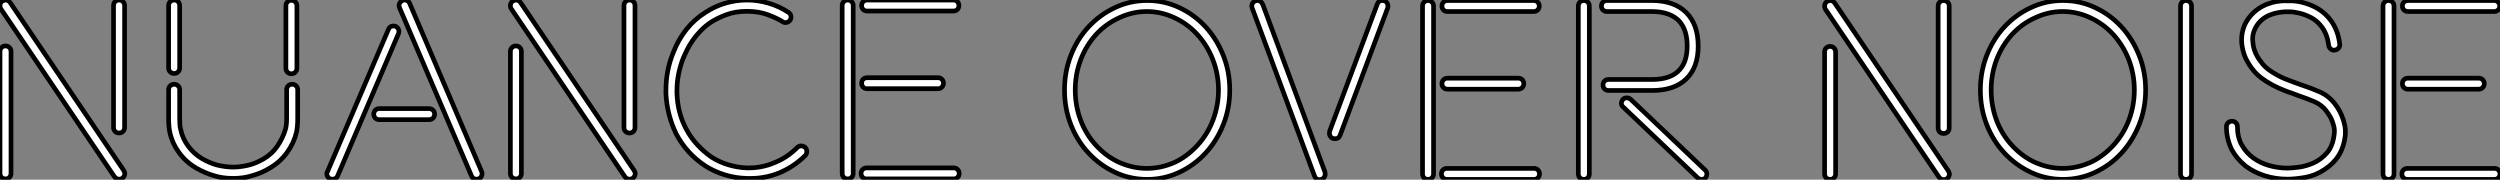 <?xml version="1.0" standalone="no"?>
<svg xmlns="http://www.w3.org/2000/svg" viewBox="4.004 6.874 533.76 38.36"><rect x="4.004" y="6.874" width="533.76" height="38.36" fill="#808080" stroke="none"/><path d="M29.06-10.30L29.06-36.34Q29.06-36.85 29.40-37.18Q29.74-37.52 30.24-37.52L30.24-37.52Q30.74-37.52 31.08-37.18Q31.42-36.85 31.42-36.34L31.42-36.34L31.42-10.30Q31.42-9.80 31.08-9.46Q30.74-9.13 30.24-9.13L30.24-9.13Q29.74-9.13 29.40-9.46Q29.06-9.80 29.06-10.30L29.06-10.30ZM5.99-27.72L5.99-27.72Q6.50-27.72 6.83-27.38Q7.17-27.05 7.17-26.54L7.17-26.54L7.17-0.50Q7.17 0 6.83 0.34Q6.50 0.67 5.99 0.67L5.99 0.67Q5.49 0.67 5.15 0.34Q4.82 0 4.82-0.50L4.82-0.50L4.82-26.54Q4.82-27.05 5.15-27.38Q5.49-27.72 5.99-27.72ZM7-36.96L31.25-1.12Q31.47-0.67 31.47-0.50L31.47-0.50Q31.47 0.11 30.91 0.56L30.91 0.56Q30.58 0.73 30.30 0.73L30.30 0.73Q29.62 0.73 29.23 0.17L29.23 0.17L4.98-35.67Q4.82-35.90 4.82-36.29L4.82-36.29Q4.82-36.96 5.32-37.30L5.32-37.30Q5.77-37.52 5.99-37.52L5.99-37.52Q6.61-37.52 7-36.96L7-36.96ZM42-21.84L42-21.84Q41.50-21.84 41.16-22.18Q40.82-22.51 40.82-23.02L40.82-23.02L40.82-36.34Q40.82-36.85 41.16-37.18Q41.50-37.52 42-37.52L42-37.52Q42.50-37.52 42.84-37.18Q43.18-36.85 43.18-36.34L43.18-36.34L43.18-23.02Q43.18-22.51 42.84-22.18Q42.50-21.84 42-21.84ZM67.03-21.78L67.03-21.78Q66.53-21.78 66.19-22.12Q65.86-22.46 65.86-22.96L65.86-22.96L65.86-36.29Q65.86-36.79 66.19-37.13Q66.53-37.46 67.03-37.46L67.03-37.46Q67.54-37.46 67.87-37.13Q68.21-36.79 68.21-36.29L68.21-36.29L68.21-22.96Q68.21-22.46 67.87-22.12Q67.54-21.78 67.03-21.78ZM46.76-1.62L46.76-1.62Q44.52-2.91 43.04-4.96Q41.55-7 41.05-9.41L41.05-9.41Q40.94-9.97 40.88-10.70Q40.82-11.42 40.82-12.26L40.82-12.26L40.82-18.37Q40.82-18.87 41.16-19.21Q41.50-19.54 42-19.54L42-19.54Q42.50-19.54 42.84-19.21Q43.18-18.87 43.18-18.37L43.18-18.37L43.18-12.21Q43.18-11.48 43.23-10.84Q43.29-10.19 43.40-9.86L43.40-9.86Q43.79-7.95 45.00-6.33Q46.20-4.70 47.99-3.64L47.99-3.64Q49.56-2.74 51.13-2.30L51.13-2.30Q53.03-1.85 54.60-1.85L54.60-1.85Q56.11-1.85 58.02-2.30L58.02-2.30Q59.64-2.74 61.15-3.64L61.15-3.64Q62.94-4.70 64.06-6.36Q65.18-8.01 65.74-9.86L65.74-9.86Q65.86-10.19 65.94-10.84Q66.02-11.48 66.02-12.21L66.02-12.21L66.02-18.37Q66.02-18.87 66.36-19.21Q66.70-19.54 67.20-19.54L67.20-19.54Q67.70-19.54 68.04-19.21Q68.38-18.87 68.38-18.37L68.38-18.37L68.38-12.26Q68.38-11.42 68.32-10.70Q68.26-9.97 68.15-9.41L68.15-9.41Q67.59-7 66.11-4.96Q64.62-2.91 62.38-1.62L62.38-1.62Q60.65-0.56 58.58 0L58.58 0Q56.84 0.56 54.60 0.56L54.60 0.56Q52.30 0.56 50.57 0L50.57 0Q48.61-0.56 46.76-1.62ZM107.74-0.50L107.74-0.50Q107.74 0.34 107.07 0.62L107.07 0.62Q106.90 0.73 106.57 0.73L106.57 0.73Q105.78 0.73 105.50 0.06L105.50 0.06L90.16-35.78Q89.71-36.79 90.72-37.41L90.72-37.41Q91.17-37.63 91.64-37.44Q92.12-37.24 92.29-36.79L92.29-36.79L107.63-0.95Q107.74-0.78 107.74-0.50ZM85.79-14.34L96.43-14.34Q96.94-14.34 97.27-14Q97.61-13.66 97.61-13.16L97.61-13.16Q97.61-12.66 97.27-12.32Q96.94-11.98 96.43-11.98L96.43-11.98L85.79-11.98Q85.29-11.98 84.95-12.32Q84.62-12.66 84.62-13.16L84.62-13.16Q84.62-13.66 84.95-14Q85.29-14.34 85.79-14.34L85.79-14.34ZM89.88-30.30L76.89 0.06Q76.61 0.73 75.77 0.73L75.77 0.73Q75.21 0.73 74.90 0.36Q74.59 0 74.59-0.45L74.59-0.45Q74.59-0.67 74.76-0.95L74.76-0.95L87.75-31.25Q88.03-31.98 88.82-31.98L88.82-31.98Q89.38-31.98 89.68-31.61Q89.99-31.25 89.99-30.80L89.99-30.80Q89.99-30.46 89.88-30.30L89.88-30.30ZM138.04-10.30L138.04-36.34Q138.04-36.85 138.38-37.18Q138.71-37.52 139.22-37.52L139.22-37.52Q139.72-37.52 140.06-37.18Q140.39-36.85 140.39-36.34L140.39-36.34L140.39-10.30Q140.39-9.80 140.06-9.46Q139.72-9.13 139.22-9.13L139.22-9.13Q138.71-9.13 138.38-9.46Q138.04-9.80 138.04-10.30L138.04-10.30ZM114.97-27.72L114.97-27.72Q115.47-27.72 115.81-27.38Q116.14-27.05 116.14-26.54L116.14-26.54L116.14-0.50Q116.14 0 115.81 0.34Q115.47 0.67 114.97 0.67L114.97 0.67Q114.46 0.67 114.13 0.34Q113.79 0 113.79-0.50L113.79-0.50L113.79-26.54Q113.79-27.05 114.13-27.38Q114.46-27.72 114.97-27.72ZM115.98-36.96L140.22-1.12Q140.45-0.67 140.45-0.50L140.45-0.50Q140.45 0.11 139.89 0.56L139.89 0.56Q139.55 0.73 139.27 0.73L139.27 0.73Q138.60 0.73 138.21 0.17L138.21 0.17L113.96-35.67Q113.79-35.90 113.79-36.29L113.79-36.29Q113.79-36.96 114.30-37.30L114.30-37.30Q114.74-37.52 114.97-37.52L114.97-37.52Q115.58-37.52 115.98-36.96L115.98-36.96ZM155.46-34.89L155.46-34.89Q157.42-36.18 159.68-36.85Q161.95-37.52 164.30-37.52L164.30-37.52Q166.66-37.52 168.92-36.85Q171.19-36.18 173.15-34.89L173.15-34.89Q173.71-34.50 173.71-33.88L173.71-33.88Q173.71-33.49 173.54-33.26L173.54-33.26Q173.15-32.70 172.48-32.70L172.48-32.70Q172.14-32.70 171.86-32.93L171.86-32.93Q170.69-33.66 168.76-34.38Q166.82-35.11 164.30-35.11L164.30-35.11Q161.78-35.11 159.88-34.38Q157.98-33.66 156.74-32.87L156.74-32.87Q155.46-32.03 154.45-31.00Q153.44-29.96 152.71-28.90Q151.98-27.83 151.51-26.88Q151.03-25.93 150.75-25.26L150.75-25.26Q150.08-23.58 149.72-21.81Q149.35-20.05 149.35-18.20L149.35-18.20L149.35-17.58Q149.52-13.33 151.31-10.02L151.31-10.02Q152.26-8.18 153.69-6.64Q155.12-5.10 156.74-3.98L156.74-3.98Q158.42-2.91 160.41-2.32Q162.40-1.74 164.36-1.68L164.36-1.68L164.58-1.68Q167.50-1.68 170.02-2.74L170.02-2.74Q172.82-3.81 175.06-6.05L175.06-6.05Q175.39-6.38 175.90-6.38L175.90-6.38Q176.29-6.38 176.74-6.05L176.74-6.05Q177.07-5.71 177.07-5.21L177.07-5.21Q177.07-4.65 176.74-4.31L176.74-4.31Q174.22-1.85 171.11-0.59Q168 0.67 164.47 0.56L164.47 0.56L164.25 0.56Q161.90 0.50 159.66-0.17Q157.42-0.84 155.46-2.07L155.46-2.07Q151.42-4.70 149.18-8.96L149.18-8.96Q148.23-10.92 147.67-13.08Q147.11-15.23 147-17.53L147-17.53L147-18.26Q147-20.38 147.39-22.40Q147.78-24.42 148.57-26.32L148.57-26.32Q149.63-29.06 151.37-31.25Q153.10-33.43 155.46-34.89ZM205.07-18.59L189.95-18.59Q189.45-18.59 189.11-18.93Q188.78-19.26 188.78-19.77L188.78-19.77Q188.78-20.27 189.11-20.61Q189.45-20.94 189.95-20.94L189.95-20.94L205.07-20.94Q205.58-20.94 205.91-20.61Q206.25-20.27 206.25-19.77L206.25-19.77Q206.25-19.26 205.91-18.93Q205.58-18.59 205.07-18.59L205.07-18.59ZM189.84-1.68L208.43-1.68Q208.94-1.68 209.27-1.34Q209.61-1.01 209.61-0.50L209.61-0.50Q209.61 0 209.27 0.34Q208.94 0.67 208.43 0.67L208.43 0.67L189.84 0.67Q189.34 0.67 189 0.34Q188.66 0 188.66-0.50L188.66-0.50Q188.66-1.01 189-1.34Q189.34-1.68 189.84-1.68L189.84-1.68ZM189.95-37.52L208.38-37.52Q208.88-37.52 209.22-37.18Q209.55-36.85 209.55-36.34L209.55-36.34Q209.55-35.84 209.22-35.50Q208.88-35.17 208.38-35.17L208.38-35.17L189.95-35.17Q189.45-35.17 189.11-35.50Q188.78-35.84 188.78-36.34L188.78-36.34Q188.78-36.85 189.11-37.18Q189.45-37.52 189.95-37.52L189.95-37.52ZM185.81-37.52L185.81-37.52Q186.31-37.52 186.65-37.18Q186.98-36.85 186.98-36.34L186.98-36.34L186.98-0.50Q186.98 0 186.65 0.34Q186.31 0.67 185.81 0.67L185.81 0.67Q185.30 0.67 184.97 0.34Q184.63 0 184.63-0.50L184.63-0.50L184.63-36.34Q184.63-36.85 184.97-37.18Q185.30-37.52 185.81-37.52Z" fill="white" stroke="black" transform="translate(0 0) scale(1 1) translate(-0.816 44.402)"/><path d="M19.77-37.52L19.77-37.52Q23.41-37.52 26.63-36.01Q29.85-34.50 32.23-31.92Q34.61-29.34 36.01-25.84Q37.41-22.34 37.41-18.42L37.41-18.42Q37.41-14.45 36.01-10.98Q34.61-7.50 32.23-4.93Q29.85-2.35 26.63-0.84Q23.41 0.67 19.77 0.67L19.77 0.67Q16.13 0.67 12.91-0.84Q9.69-2.35 7.28-4.93Q4.87-7.50 3.50-10.98Q2.13-14.45 2.13-18.42L2.13-18.42Q2.13-22.34 3.50-25.84Q4.87-29.34 7.28-31.92Q9.69-34.50 12.91-36.01Q16.13-37.52 19.77-37.52ZM30.46-6.55L30.46-6.55Q32.65-8.90 33.82-11.98Q35-15.06 35-18.42L35-18.42Q35-21.78 33.82-24.84Q32.65-27.89 30.46-30.30L30.46-30.30Q28.39-32.54 25.65-33.82L25.65-33.82Q22.79-35.17 19.71-35.17L19.71-35.17Q16.63-35.17 13.78-33.82L13.78-33.82Q10.98-32.54 8.90-30.30L8.90-30.30Q6.72-27.89 5.57-24.84Q4.42-21.78 4.42-18.42L4.42-18.42Q4.42-15.06 5.57-11.98Q6.72-8.90 8.90-6.55L8.90-6.55Q11.09-4.20 13.78-2.97L13.78-2.97Q16.69-1.68 19.71-1.68L19.71-1.68Q22.74-1.68 25.65-2.97L25.65-2.97Q28.28-4.20 30.46-6.55ZM44.46-36.68L57.74-0.90Q57.79-0.73 57.79-0.45L57.79-0.45Q57.79 0 57.46 0.36Q57.12 0.73 56.56 0.73L56.56 0.73Q55.78 0.73 55.50-0.06L55.50-0.06L42.22-35.84Q42.17-35.95 42.14-36.06Q42.11-36.18 42.11-36.34L42.11-36.34Q42.11-36.79 42.45-37.16Q42.78-37.52 43.34-37.52L43.34-37.52Q44.07-37.52 44.46-36.68L44.46-36.68ZM71.18-36.34L71.18-36.34Q71.18-36.06 71.12-35.90L71.12-35.90L60.98-8.79Q60.70-8.01 59.92-8.01L59.92-8.01Q59.30-8.01 59.00-8.37Q58.69-8.74 58.69-9.18L58.69-9.18Q58.69-9.46 58.74-9.63L58.74-9.63L68.88-36.68Q69.16-37.52 69.94-37.52L69.94-37.52Q70.56-37.52 70.87-37.16Q71.18-36.79 71.18-36.34ZM99.01-18.59L83.89-18.59Q83.38-18.59 83.05-18.93Q82.71-19.26 82.71-19.77L82.71-19.77Q82.71-20.27 83.05-20.61Q83.38-20.94 83.89-20.94L83.89-20.94L99.01-20.94Q99.51-20.94 99.85-20.61Q100.18-20.27 100.18-19.77L100.18-19.77Q100.18-19.26 99.85-18.93Q99.51-18.59 99.01-18.59L99.01-18.59ZM83.78-1.68L102.37-1.68Q102.87-1.68 103.21-1.34Q103.54-1.01 103.54-0.50L103.54-0.50Q103.54 0 103.21 0.34Q102.87 0.67 102.37 0.67L102.37 0.67L83.78 0.67Q83.27 0.67 82.94 0.34Q82.60 0 82.60-0.50L82.60-0.50Q82.60-1.01 82.94-1.34Q83.27-1.68 83.78-1.68L83.78-1.68ZM83.89-37.52L102.31-37.52Q102.82-37.52 103.15-37.18Q103.49-36.85 103.49-36.34L103.49-36.34Q103.49-35.84 103.15-35.50Q102.82-35.17 102.31-35.17L102.31-35.17L83.89-35.17Q83.38-35.17 83.05-35.50Q82.71-35.84 82.71-36.34L82.71-36.34Q82.71-36.85 83.05-37.18Q83.38-37.52 83.89-37.52L83.89-37.52ZM79.74-37.52L79.74-37.52Q80.25-37.52 80.58-37.18Q80.92-36.85 80.92-36.34L80.92-36.34L80.92-0.50Q80.92 0 80.58 0.34Q80.25 0.67 79.74 0.67L79.74 0.67Q79.24 0.67 78.90 0.34Q78.57 0 78.57-0.50L78.57-0.50L78.57-36.34Q78.57-36.85 78.90-37.18Q79.24-37.52 79.74-37.52ZM137.31 0.34L121.41-14.78Q121.02-15.12 121.02-15.57L121.02-15.57Q121.02-15.96 121.35-16.41L121.35-16.41Q121.69-16.74 122.14-16.74L122.14-16.74Q122.58-16.74 122.98-16.46L122.98-16.46L138.94-1.29Q139.27-0.95 139.27-0.50L139.27-0.50Q139.27 0 138.99 0.34L138.99 0.34Q138.66 0.67 138.15 0.67L138.15 0.67Q137.70 0.67 137.31 0.34L137.31 0.34ZM127.57-18.31L118.27-18.31Q117.77-18.31 117.43-18.65Q117.10-18.98 117.10-19.49L117.10-19.49Q117.10-19.99 117.43-20.33Q117.77-20.66 118.27-20.66L118.27-20.66L127.57-20.66Q131.71-20.66 133.56-22.85L133.56-22.85Q135.07-24.58 135.07-27.83L135.07-27.83Q135.07-31.14 133.45-33.04L133.45-33.04Q131.49-35.17 127.46-35.17L127.46-35.17L117.94-35.17Q117.43-35.17 117.10-35.50Q116.76-35.84 116.76-36.34L116.76-36.34Q116.76-36.85 117.10-37.18Q117.43-37.52 117.94-37.52L117.94-37.52L126.95-37.52L127.46-37.52Q132.27-37.52 134.85-34.97Q137.42-32.42 137.42-27.78L137.42-27.78Q137.42-23.24 134.88-20.78Q132.33-18.31 127.57-18.31L127.57-18.31ZM114.18-36.34L114.18-0.50Q114.18 0 113.85 0.34Q113.51 0.67 113.01 0.67L113.01 0.67Q112.50 0.67 112.17 0.34Q111.83 0 111.83-0.50L111.83-0.50L111.83-36.34Q111.83-36.85 112.17-37.18Q112.50-37.52 113.01-37.52L113.01-37.52Q113.51-37.52 113.85-37.18Q114.18-36.85 114.18-36.34L114.18-36.34Z" fill="white" stroke="black" transform="translate(229.28 0) scale(1 1) translate(-0.128 44.504)"/><path d="M29.06-10.30L29.06-36.34Q29.06-36.85 29.40-37.18Q29.74-37.52 30.24-37.52L30.24-37.52Q30.74-37.52 31.08-37.18Q31.42-36.85 31.42-36.34L31.42-36.34L31.42-10.30Q31.42-9.80 31.08-9.46Q30.74-9.13 30.24-9.13L30.24-9.13Q29.74-9.13 29.40-9.46Q29.06-9.80 29.06-10.30L29.06-10.30ZM5.99-27.72L5.99-27.72Q6.50-27.72 6.83-27.38Q7.17-27.05 7.17-26.54L7.17-26.54L7.17-0.50Q7.17 0 6.83 0.34Q6.50 0.67 5.99 0.67L5.99 0.67Q5.49 0.67 5.15 0.34Q4.82 0 4.82-0.50L4.82-0.50L4.82-26.54Q4.82-27.05 5.15-27.38Q5.49-27.72 5.99-27.72ZM7-36.96L31.25-1.12Q31.47-0.67 31.47-0.50L31.47-0.50Q31.47 0.11 30.91 0.56L30.91 0.56Q30.58 0.73 30.30 0.73L30.30 0.73Q29.62 0.73 29.23 0.17L29.23 0.17L4.98-35.67Q4.82-35.90 4.82-36.29L4.82-36.29Q4.82-36.96 5.32-37.30L5.32-37.30Q5.77-37.52 5.99-37.52L5.99-37.52Q6.61-37.52 7-36.96L7-36.96ZM55.72-37.52L55.72-37.52Q59.36-37.52 62.58-36.01Q65.80-34.50 68.18-31.92Q70.56-29.34 71.96-25.84Q73.36-22.34 73.36-18.42L73.36-18.42Q73.36-14.45 71.96-10.98Q70.56-7.50 68.18-4.93Q65.80-2.35 62.58-0.84Q59.36 0.67 55.72 0.67L55.72 0.67Q52.08 0.67 48.86-0.84Q45.64-2.35 43.23-4.93Q40.82-7.50 39.45-10.98Q38.08-14.45 38.08-18.42L38.08-18.42Q38.08-22.34 39.45-25.84Q40.82-29.34 43.23-31.92Q45.64-34.50 48.86-36.01Q52.08-37.52 55.72-37.52ZM66.42-6.55L66.42-6.55Q68.60-8.90 69.78-11.98Q70.95-15.06 70.95-18.42L70.95-18.42Q70.95-21.78 69.78-24.84Q68.60-27.89 66.42-30.30L66.42-30.30Q64.34-32.54 61.60-33.82L61.60-33.82Q58.74-35.17 55.66-35.17L55.66-35.17Q52.58-35.17 49.73-33.82L49.73-33.82Q46.93-32.54 44.86-30.30L44.86-30.30Q42.67-27.89 41.52-24.84Q40.38-21.78 40.38-18.42L40.38-18.42Q40.38-15.06 41.52-11.98Q42.67-8.90 44.86-6.55L44.86-6.55Q47.04-4.20 49.73-2.97L49.73-2.97Q52.64-1.68 55.66-1.68L55.66-1.68Q58.69-1.68 61.60-2.97L61.60-2.97Q64.23-4.20 66.42-6.55ZM83.16-0.50L83.16-0.50Q83.16 0 82.82 0.34Q82.49 0.67 81.98 0.67L81.98 0.67Q81.48 0.67 81.14 0.34Q80.81 0 80.81-0.50L80.81-0.50L80.81-36.34Q80.81-36.85 81.14-37.18Q81.48-37.52 81.98-37.52L81.98-37.52Q82.49-37.52 82.82-37.18Q83.16-36.85 83.16-36.34L83.16-36.34L83.16-0.50ZM113.74-15.51L113.74-15.51Q113.96-15.23 114.38-14.59Q114.80-13.94 115.19-13.05Q115.58-12.15 115.84-11.03Q116.09-9.91 115.98-8.68L115.98-8.68Q115.47-3.92 111.50-1.40L111.50-1.40Q109.54-0.11 107.38 0.25Q105.22 0.62 103.66 0.62L103.66 0.62Q101.08 0.62 98.78-0.11Q96.49-0.84 94.70-2.18L94.70-2.18Q92.79-3.75 91.73-5.71L91.73-5.71Q90.61-8.06 90.61-10.58L90.61-10.58Q90.61-11.09 90.97-11.42Q91.34-11.76 91.78-11.76L91.78-11.76Q92.29-11.76 92.62-11.42Q92.96-11.09 92.96-10.58L92.96-10.58Q92.96-8.29 93.91-6.64Q94.86-4.98 96.38-3.89Q97.89-2.80 99.79-2.27Q101.70-1.74 103.66-1.74L103.66-1.74Q104.44-1.74 106.01-1.93Q107.58-2.13 109.17-2.83Q110.77-3.53 112.06-4.98Q113.34-6.44 113.62-8.96L113.62-8.96Q113.74-9.86 113.54-10.67Q113.34-11.48 113.04-12.15Q112.73-12.82 112.39-13.30Q112.06-13.78 111.89-14L111.89-14Q110.94-15.23 109.48-15.88Q108.02-16.52 105.73-17.30L105.73-17.30Q105.22-17.53 104.69-17.70Q104.16-17.86 103.54-18.09L103.54-18.09Q101.64-18.82 100.32-19.54Q99.01-20.27 98.08-20.97Q97.16-21.67 96.57-22.37Q95.98-23.07 95.54-23.74L95.54-23.74Q95.42-23.91 94.95-24.75Q94.47-25.59 94.14-26.88L94.14-26.88Q93.41-29.79 94.53-32.37L94.53-32.37Q95.98-35.34 99.12-36.68L99.12-36.68Q100.41-37.18 101.42-37.32Q102.42-37.46 102.87-37.46L102.87-37.46Q103.82-37.46 104.78-37.44Q105.73-37.41 106.79-37.13L106.79-37.13Q110.82-36.12 112.90-33.26L112.90-33.26Q114.46-31.14 114.80-28.22L114.80-28.22Q114.86-27.72 114.55-27.36Q114.24-26.99 113.74-26.94L113.74-26.94Q113.29-26.82 112.90-27.16Q112.50-27.50 112.45-27.94L112.45-27.94Q112.17-30.24 110.99-31.86L110.99-31.86Q109.98-33.21 108.67-33.88Q107.35-34.55 106.15-34.83Q104.94-35.11 104.08-35.11Q103.21-35.11 103.21-35.11L103.21-35.11L103.04-35.11Q98.22-34.78 96.66-31.36L96.66-31.36Q96.15-30.24 96.21-29.12Q96.26-28 96.54-27.10Q96.82-26.21 97.16-25.65Q97.50-25.09 97.50-25.09L97.50-25.09Q97.89-24.53 98.36-23.94Q98.84-23.35 99.62-22.76Q100.41-22.18 101.53-21.56Q102.65-20.94 104.33-20.33L104.33-20.33Q104.94-20.10 105.48-19.91Q106.01-19.71 106.51-19.54L106.51-19.54Q109.03-18.70 110.74-17.92Q112.45-17.14 113.74-15.51ZM144.48-18.59L129.36-18.59Q128.86-18.59 128.52-18.93Q128.18-19.26 128.18-19.77L128.18-19.77Q128.18-20.27 128.52-20.61Q128.86-20.94 129.36-20.94L129.36-20.94L144.48-20.94Q144.98-20.94 145.32-20.61Q145.66-20.27 145.66-19.77L145.66-19.77Q145.66-19.26 145.32-18.93Q144.98-18.59 144.48-18.59L144.48-18.59ZM129.25-1.68L147.84-1.68Q148.34-1.68 148.68-1.34Q149.02-1.01 149.02-0.50L149.02-0.50Q149.02 0 148.68 0.34Q148.34 0.67 147.84 0.67L147.84 0.67L129.25 0.67Q128.74 0.67 128.41 0.34Q128.07 0 128.07-0.50L128.07-0.50Q128.07-1.01 128.41-1.34Q128.74-1.68 129.25-1.68L129.25-1.68ZM129.36-37.52L147.78-37.52Q148.29-37.52 148.62-37.18Q148.96-36.85 148.96-36.34L148.96-36.34Q148.96-35.84 148.62-35.50Q148.29-35.17 147.78-35.17L147.78-35.17L129.36-35.17Q128.86-35.17 128.52-35.50Q128.18-35.84 128.18-36.34L128.18-36.34Q128.18-36.85 128.52-37.18Q128.86-37.52 129.36-37.52L129.36-37.52ZM125.22-37.52L125.22-37.52Q125.72-37.52 126.06-37.18Q126.39-36.85 126.39-36.34L126.39-36.34L126.39-0.50Q126.39 0 126.06 0.34Q125.72 0.67 125.22 0.67L125.22 0.67Q124.71 0.67 124.38 0.34Q124.04 0 124.04-0.50L124.04-0.50L124.04-36.34Q124.04-36.85 124.38-37.18Q124.71-37.52 125.22-37.52Z" fill="white" stroke="black" transform="translate(389.56 0) scale(1 1) translate(-0.816 44.504)"/></svg>